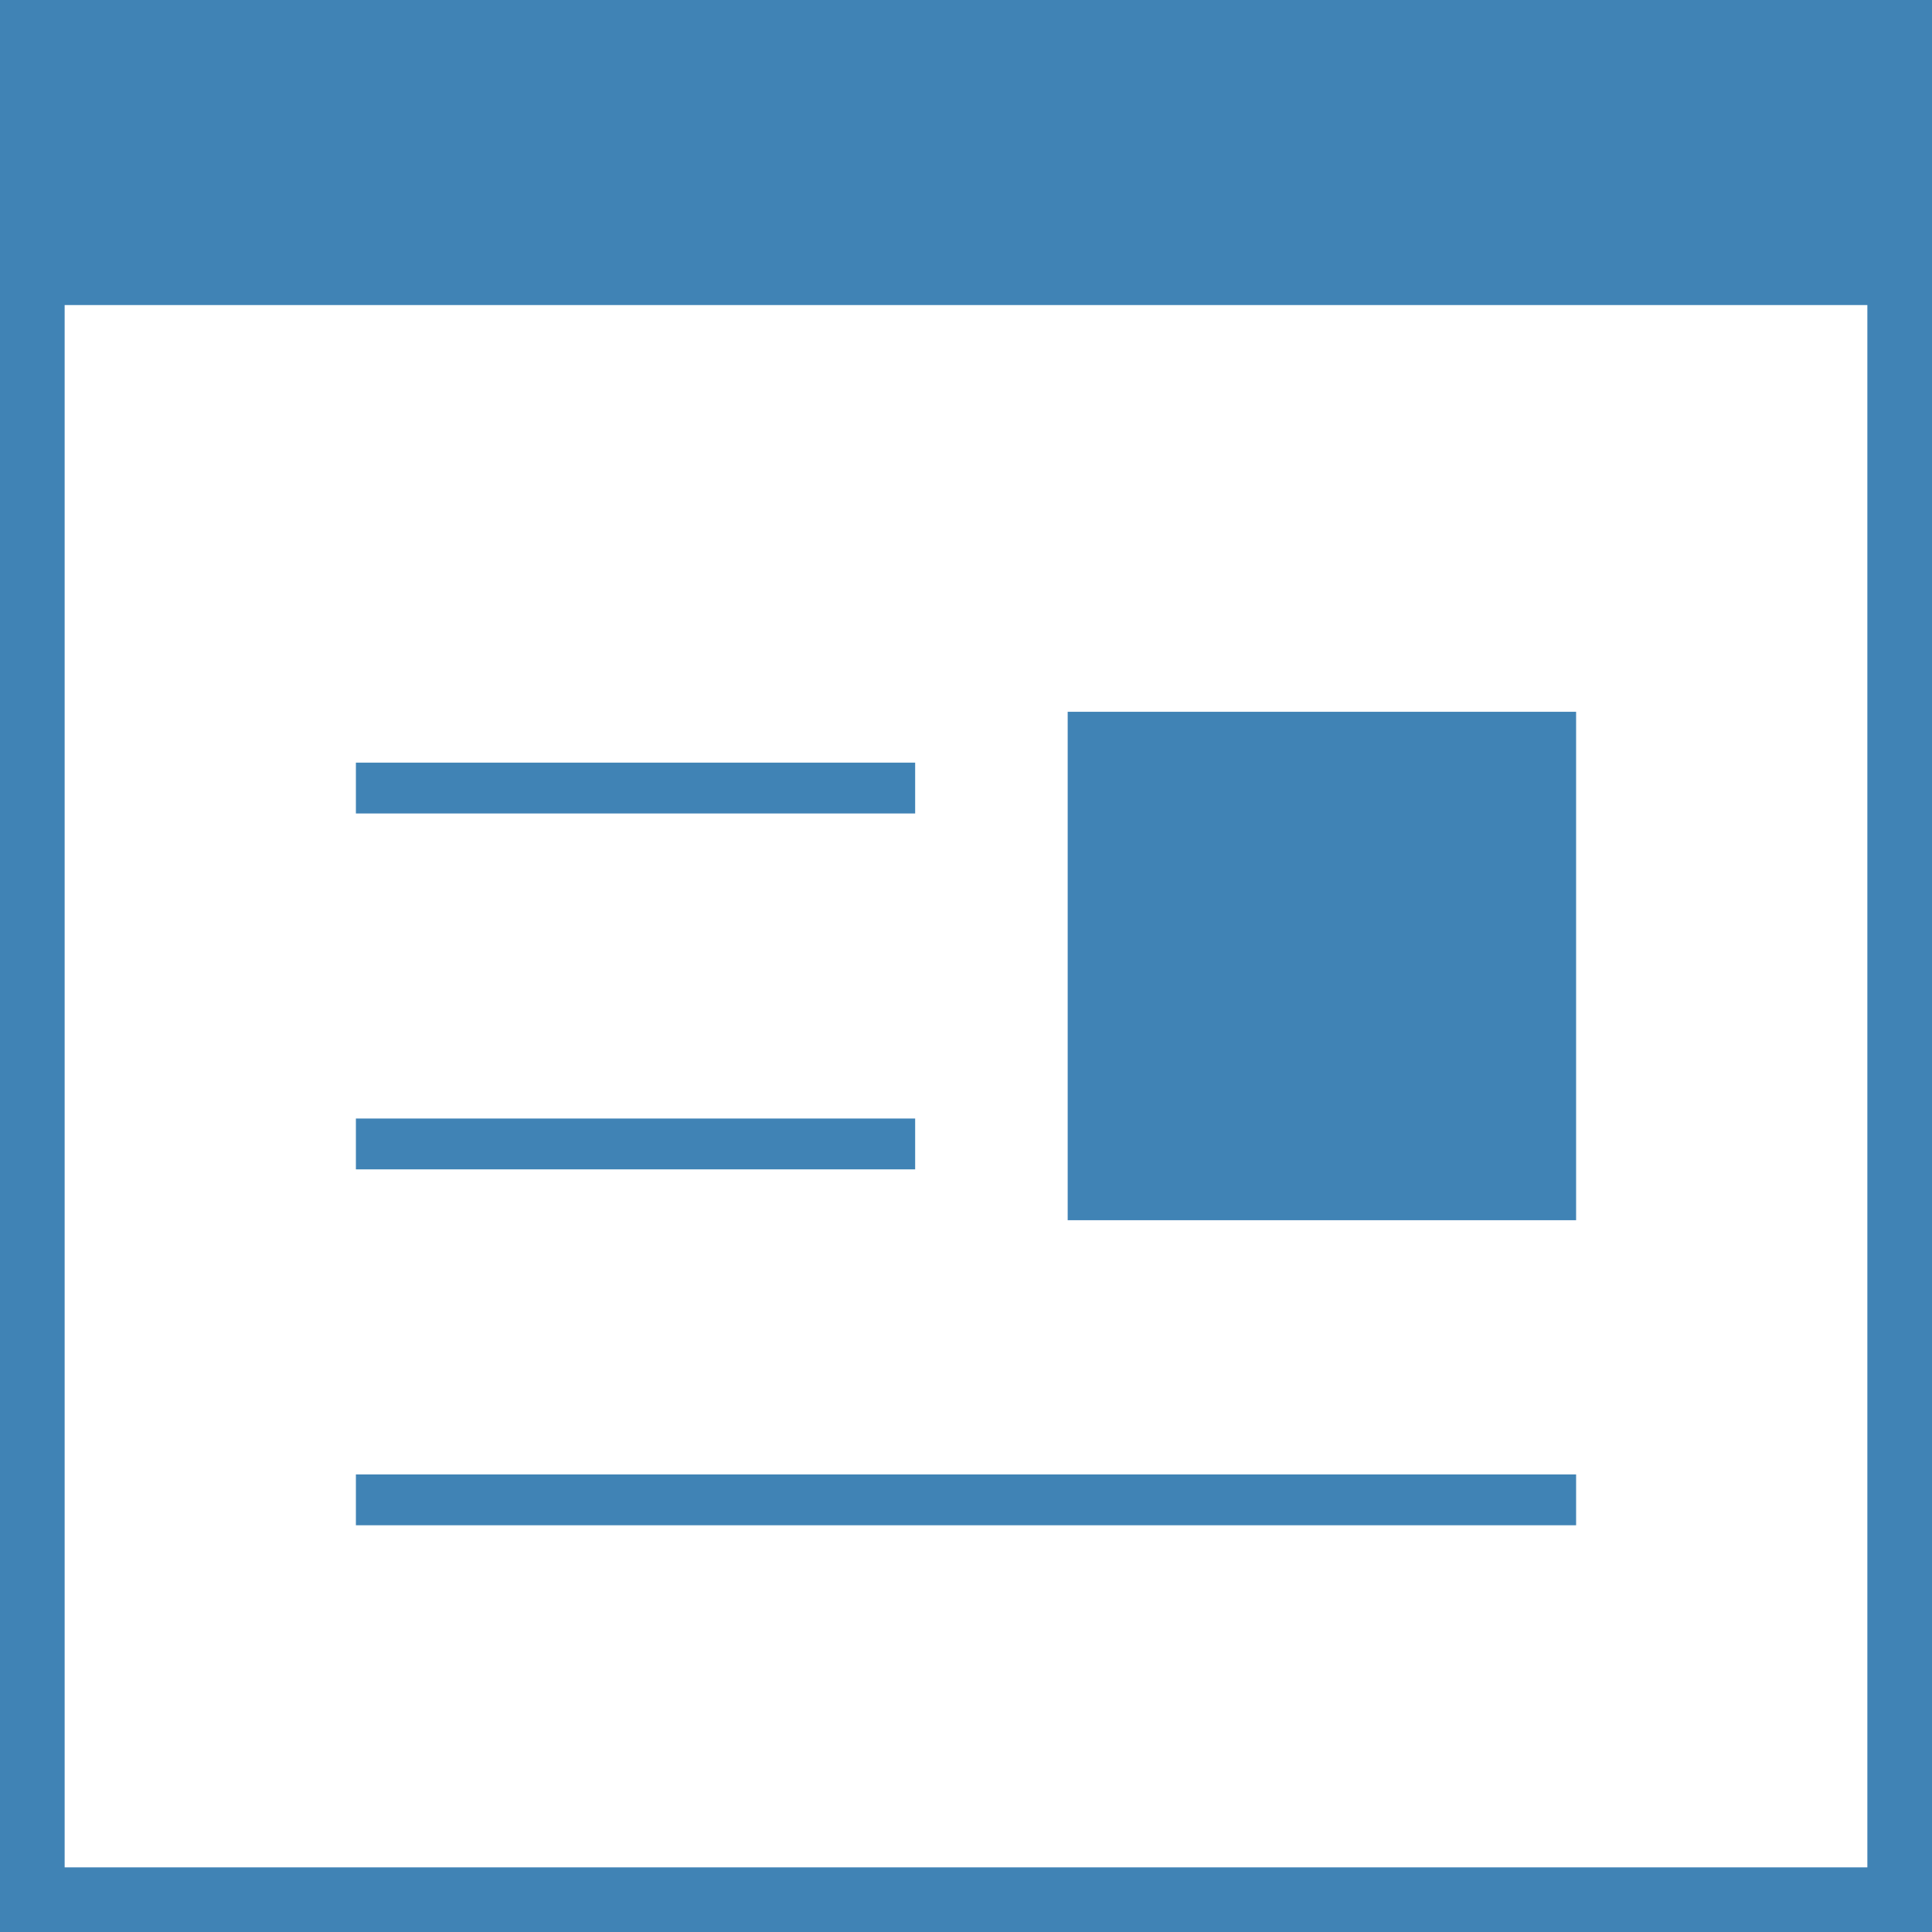 <?xml version="1.0" encoding="UTF-8"?> <svg xmlns="http://www.w3.org/2000/svg" id="_イヤー_2" viewBox="0 0 26.6 26.6"><defs><style>.cls-1{fill:#4083b5;}</style></defs><g id="_ガメニュー"><g><path class="cls-1" d="M0,4.2V26.6H26.6V0H0V4.2Zm25.71,0V25.71H.89V4.2H25.71Z"></path><rect class="cls-1" x="14.7" y="9.8" width="7" height="7"></rect><rect class="cls-1" x="4.9" y="20.3" width="16.8" height=".7"></rect><rect class="cls-1" x="4.9" y="15.4" width="7.7" height=".7"></rect><rect class="cls-1" x="4.9" y="10.5" width="7.7" height=".7"></rect></g></g></svg> 